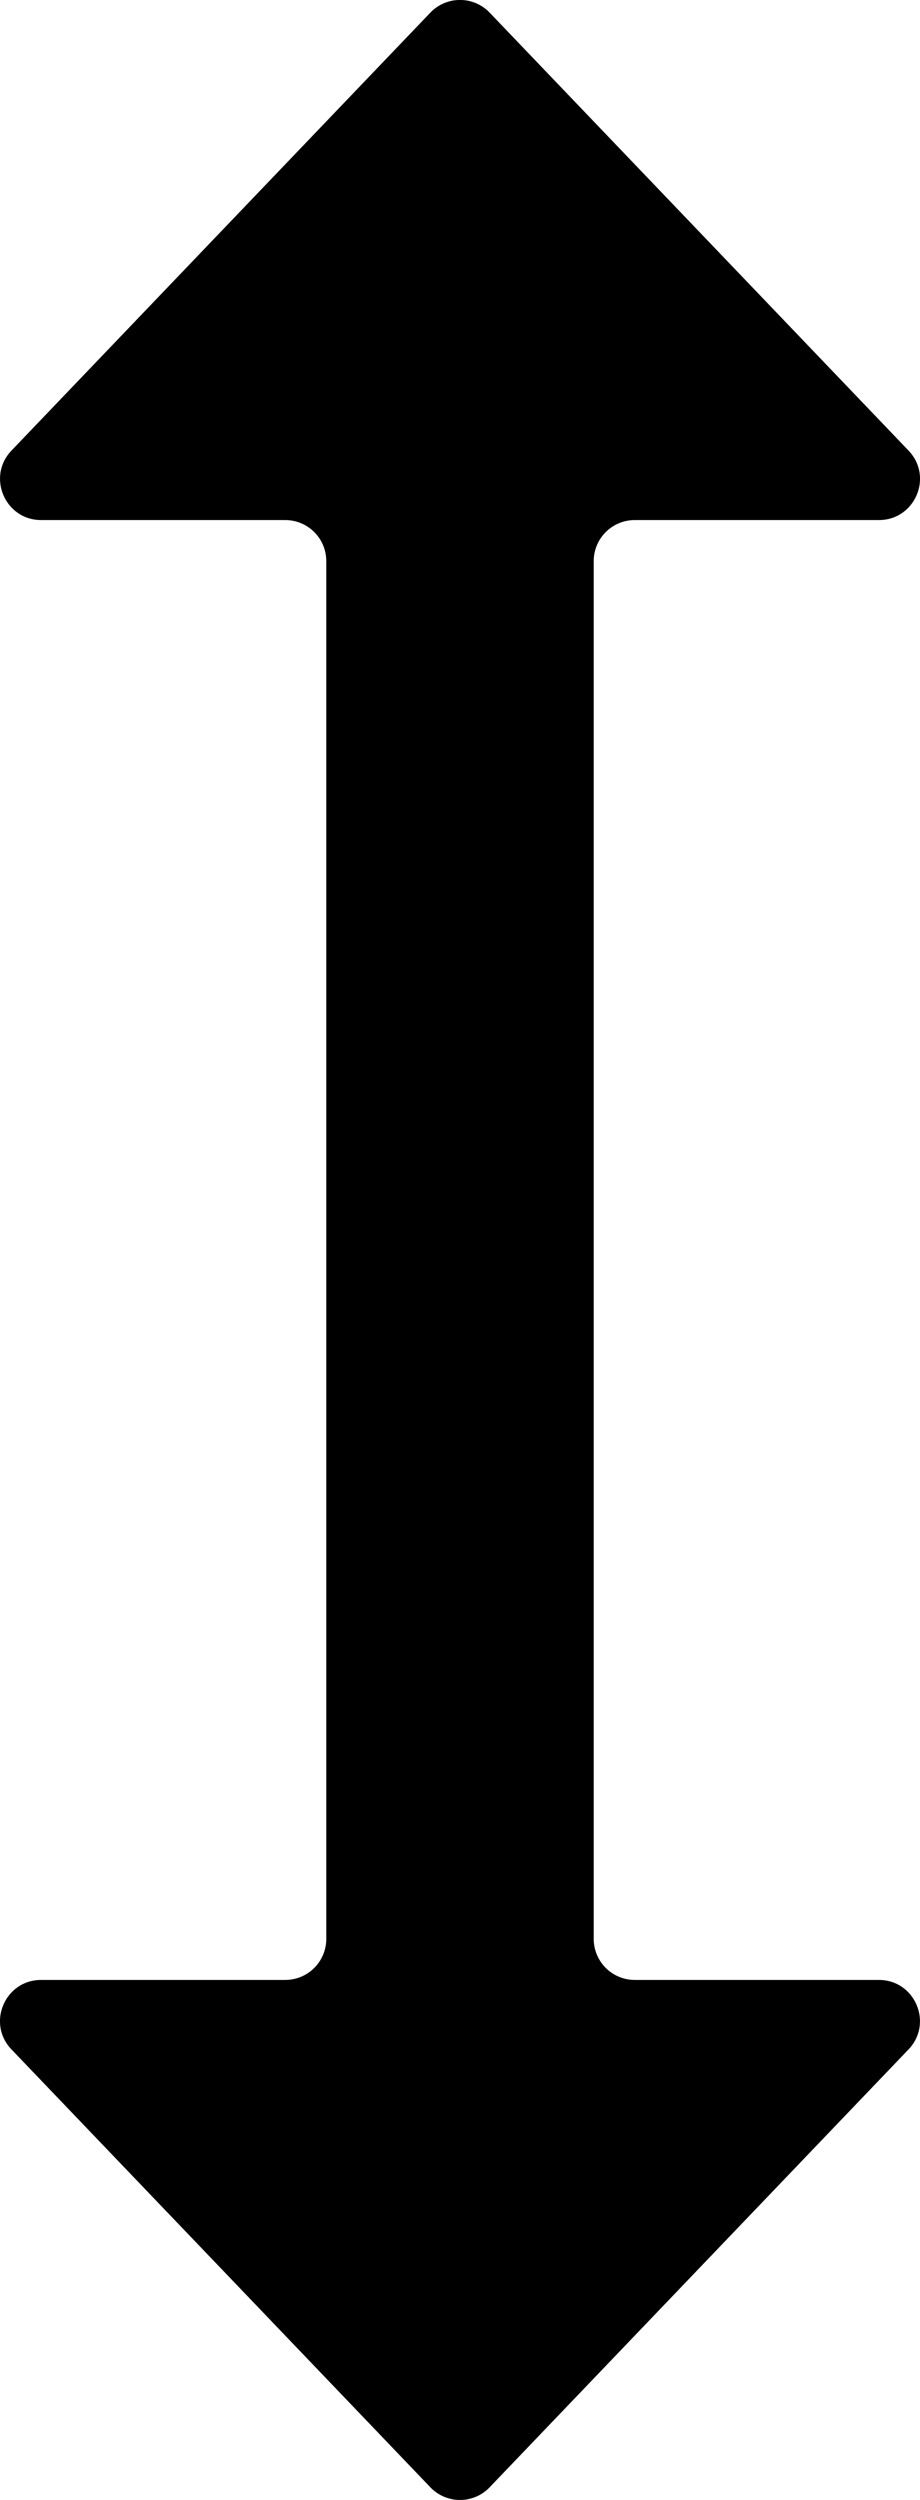 <?xml version="1.0" encoding="UTF-8"?>
<svg id="Layer_2" data-name="Layer 2" xmlns="http://www.w3.org/2000/svg" viewBox="0 0 133.79 363.31">
  <g id="Layer_1-2" data-name="Layer 1">
    <path d="M71.21,361.47l60.91-63.63c3.63-3.8.94-10.1-4.31-10.1h-35.5c-3.3,0-5.97-2.67-5.97-5.97v-76.74s0-16.66,0-16.66v-106.82c0-3.3,2.67-5.97,5.97-5.97h35.5c5.26,0,7.95-6.3,4.31-10.1L71.21,1.84c-2.35-2.46-6.28-2.46-8.63,0L1.67,65.48c-3.63,3.8-.94,10.1,4.31,10.1h35.5c3.3,0,5.97,2.67,5.97,5.97v106.82s0,16.66,0,16.66v76.74c0,3.3-2.67,5.97-5.97,5.97H5.98c-5.26,0-7.95,6.3-4.31,10.1l60.91,63.63c2.35,2.46,6.28,2.46,8.63,0Z"/>
  </g>
</svg>